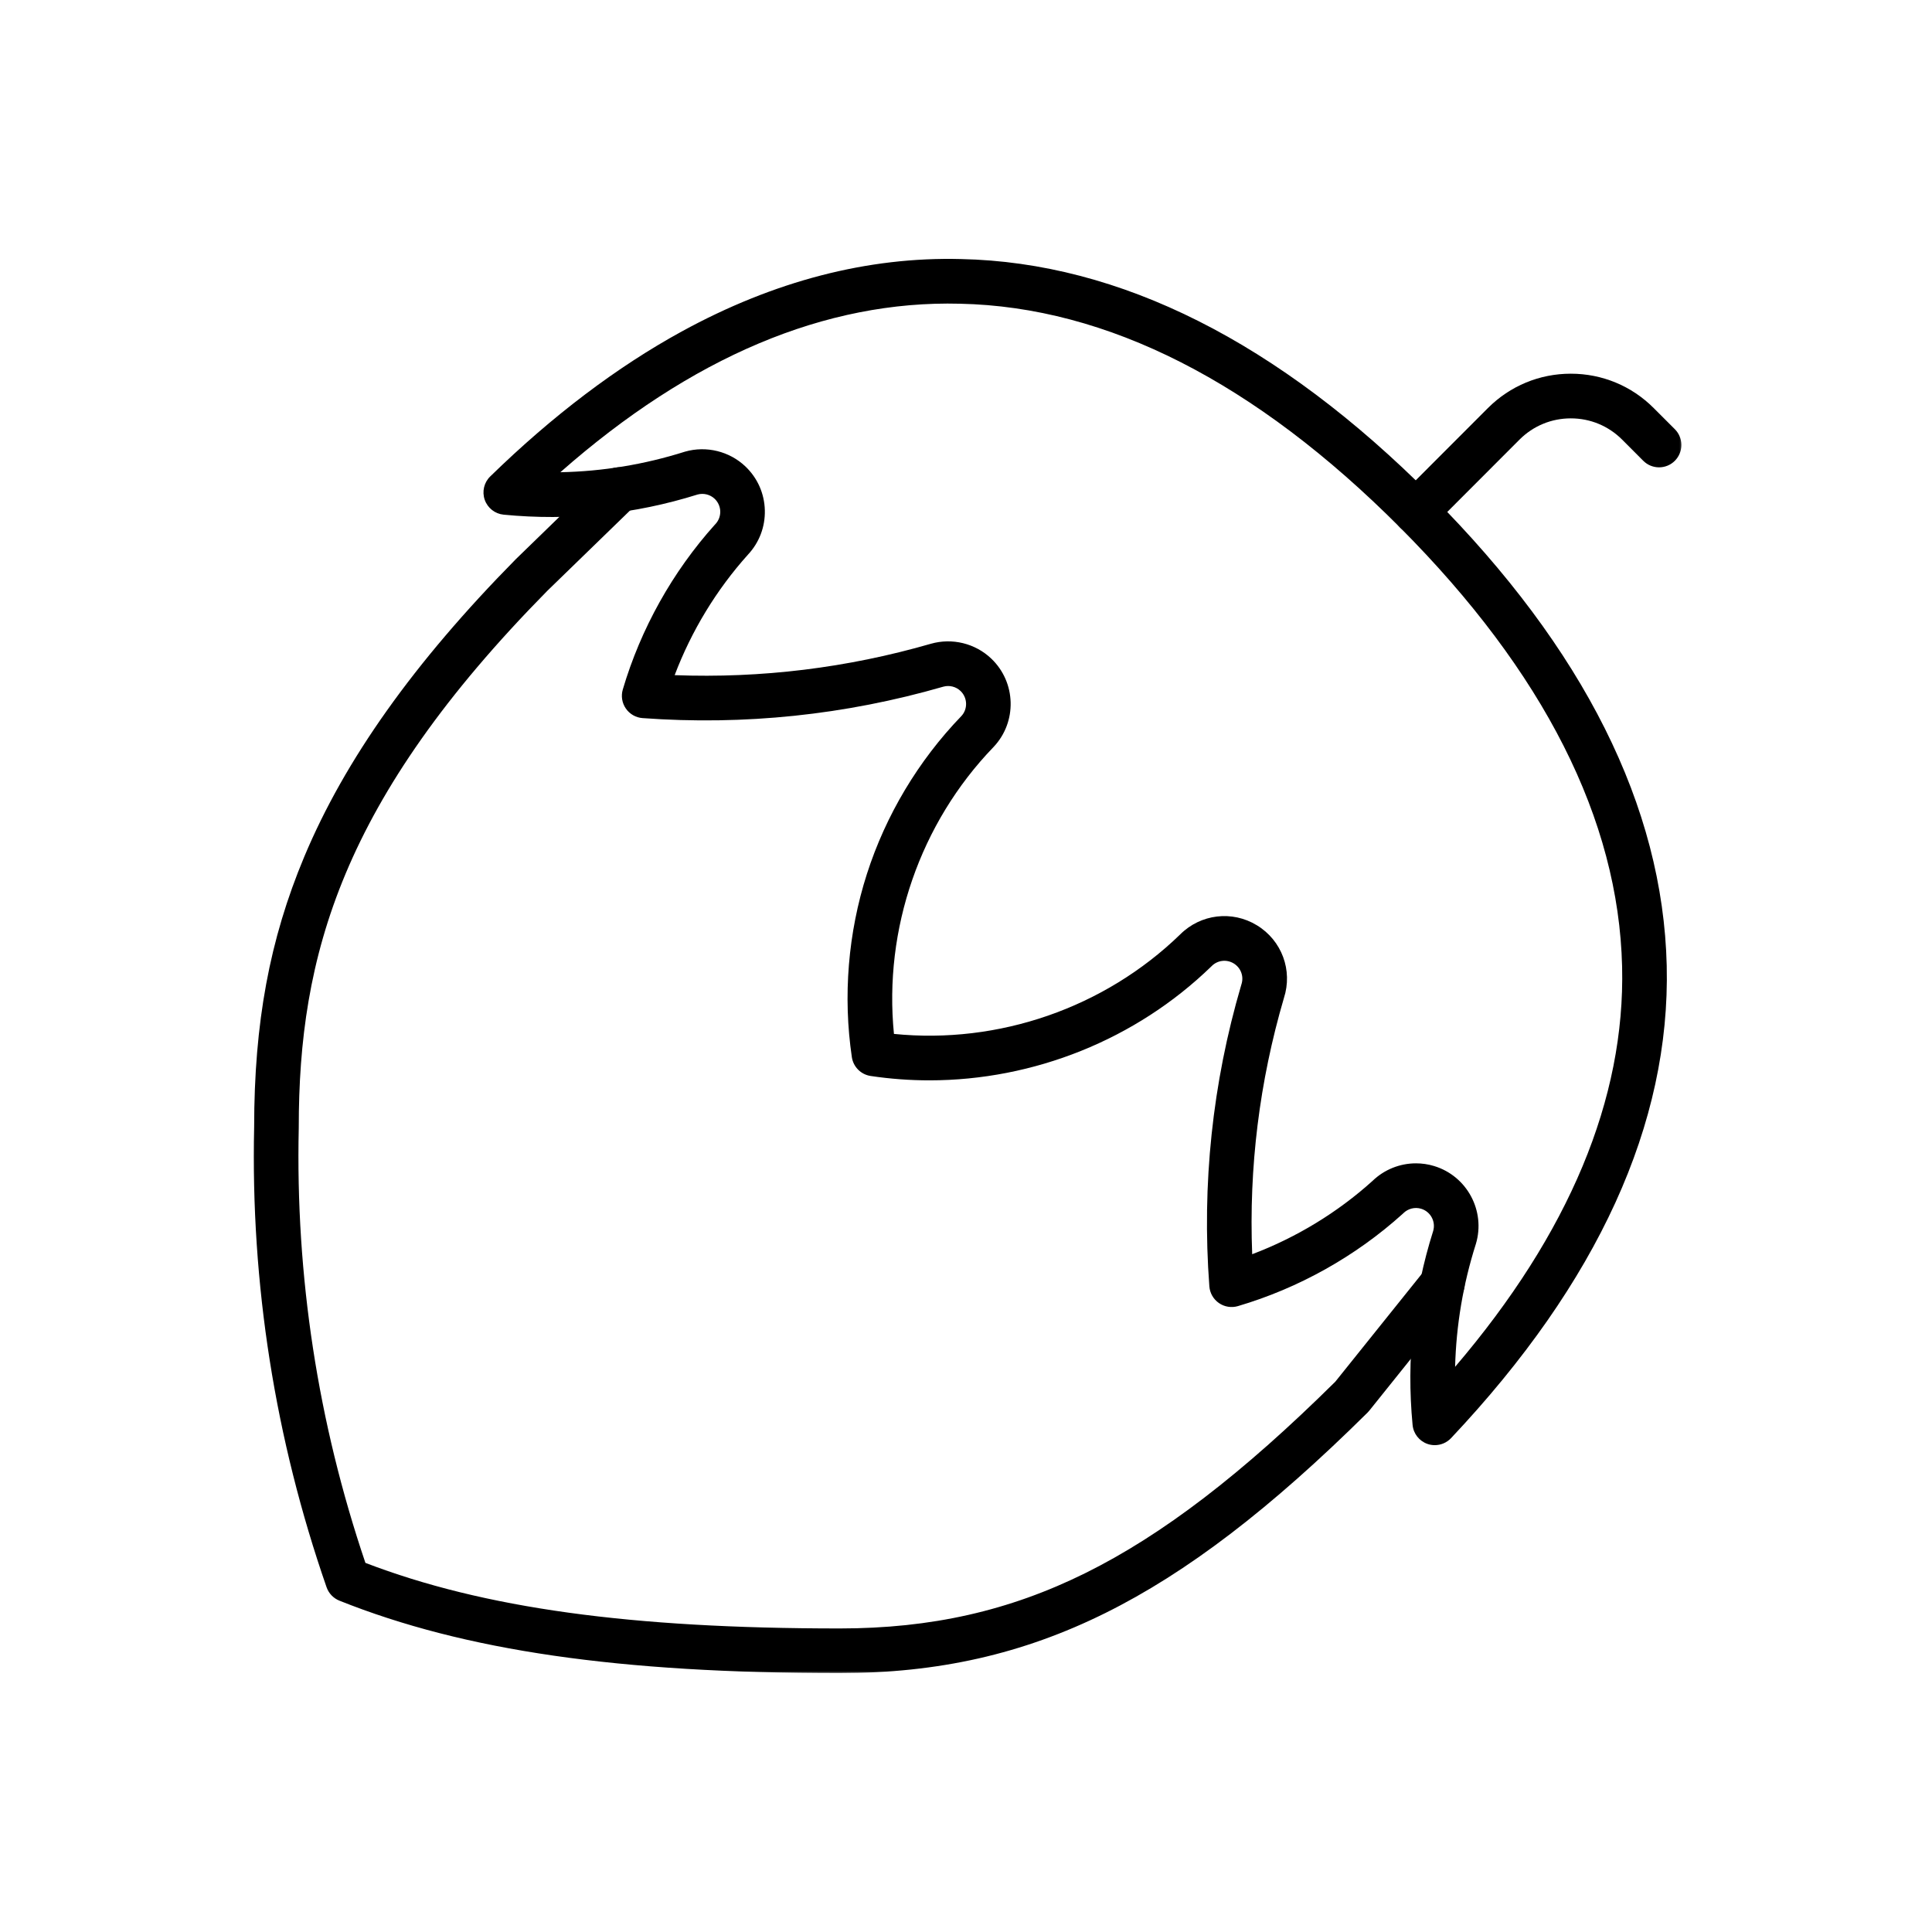 <svg xmlns="http://www.w3.org/2000/svg" fill="none" viewBox="0 0 500 500" height="500" width="500">
<mask height="314" width="315" y="119" x="65" maskUnits="userSpaceOnUse" style="mask-type:luminance" id="mask0_4960_1930">
<path fill="white" d="M65 119.453H379.495V433H65V119.453Z"></path>
</mask>
<g mask="url(#mask0_4960_1930)">
<path fill="black" d="M217.322 433.002C160.205 433.002 120.271 427.214 87.835 414.249C86.281 413.627 85.074 412.361 84.519 410.778C71.176 372.361 64.863 332.28 65.774 291.658C65.781 264.698 69.777 243.133 78.732 221.745C89.248 196.62 107.15 171.436 133.452 144.757C133.481 144.727 133.511 144.698 133.541 144.668L156.305 122.555C158.599 120.328 162.247 120.387 164.468 122.674C166.688 124.968 166.636 128.624 164.349 130.851L141.629 152.92C88.257 207.07 77.319 247.573 77.319 291.725C77.319 291.769 77.319 291.806 77.319 291.851C76.453 330.237 82.255 368.113 94.569 404.472C125.163 416.202 163.202 421.442 217.322 421.442C240.975 421.442 261.178 416.883 280.923 407.1C300.875 397.213 321.426 381.472 345.574 357.582L368.797 328.631C370.795 326.137 374.429 325.745 376.916 327.743C379.402 329.742 379.794 333.375 377.796 335.862L354.374 365.072C354.233 365.242 354.085 365.412 353.929 365.568C328.775 390.478 307.202 406.974 286.044 417.46C264.649 428.065 242.817 433.002 217.322 433.002Z"></path>
</g>
<path fill="black" d="M371.319 374.004C370.69 374.004 370.06 373.907 369.446 373.693C367.3 372.953 365.79 371.036 365.576 368.771C363.955 351.757 365.746 334.869 370.904 318.581C371.622 316.138 370.231 313.563 367.788 312.823C366.16 312.335 364.406 312.779 363.193 313.97C363.134 314.029 363.074 314.089 363.008 314.148C350.834 325.138 336.092 333.389 320.366 338.022C318.701 338.51 316.887 338.222 315.459 337.23C314.023 336.238 313.113 334.647 312.98 332.908C311.004 306.547 313.772 280.32 321.217 254.958C321.239 254.899 321.254 254.832 321.276 254.766C321.964 252.701 321.143 250.466 319.285 249.334C317.435 248.209 315.089 248.497 313.572 250.029C313.542 250.051 313.52 250.081 313.491 250.111C293.946 269.078 267.496 279.587 240.543 279.594C235.466 279.594 230.382 279.217 225.32 278.462C222.804 278.085 220.835 276.109 220.458 273.593C218.127 257.785 219.474 241.385 224.358 226.17C229.242 210.947 237.686 196.834 248.78 185.341C250.504 183.52 250.43 180.575 248.573 178.814C247.389 177.689 245.679 177.267 244.103 177.718C218.778 185.03 192.595 187.768 166.293 185.844C164.554 185.718 162.963 184.808 161.971 183.372C160.972 181.929 160.684 180.123 161.179 178.444C165.82 162.717 174.064 147.961 185.017 135.772C185.054 135.735 185.091 135.698 185.128 135.661C185.979 134.758 186.43 133.581 186.401 132.338C186.364 131.102 185.853 129.948 184.957 129.089C183.788 127.979 182.101 127.557 180.539 127.979C164.236 133.093 147.348 134.854 130.341 133.196C128.099 132.974 126.197 131.48 125.449 129.356C124.709 127.232 125.257 124.871 126.87 123.302C142.974 107.598 159.647 94.98 176.417 85.796C200.284 72.726 224.61 66.414 248.706 67.043C289.853 67.909 330.845 88.541 370.512 128.364C409.905 167.898 430.368 208.786 431.345 249.889C432.321 290.747 413.539 331.894 375.522 372.198C374.405 373.374 372.88 374.004 371.319 374.004ZM366.449 301.071C368.011 301.071 369.579 301.293 371.119 301.759C379.666 304.335 384.521 313.393 381.953 321.941C381.946 321.97 381.938 322 381.924 322.029C378.645 332.375 376.862 342.995 376.58 353.733C406.094 319.18 420.621 284.39 419.8 250.162C418.897 212.123 399.567 173.892 362.342 136.527C324.85 98.895 286.523 79.402 248.44 78.603C213.649 77.707 178.919 92.36 145.017 122.214C155.903 121.999 166.671 120.231 177.165 116.923C177.216 116.908 177.268 116.893 177.313 116.878C182.796 115.317 188.769 116.782 192.906 120.712C196.036 123.687 197.827 127.713 197.938 132.042C198.049 136.334 196.495 140.419 193.557 143.557C185.409 152.63 178.933 163.302 174.604 174.728C197.028 175.579 219.296 172.849 240.921 166.603C246.419 165.034 252.391 166.499 256.521 170.429C262.996 176.579 263.263 186.858 257.12 193.333C238.116 213.019 228.658 240.475 231.352 267.576C258.415 270.299 285.812 260.856 305.416 241.844C310.715 236.538 318.878 235.554 325.28 239.461C331.733 243.383 334.604 251.124 332.273 258.303C325.938 279.905 323.185 302.174 324.066 324.59C335.485 320.275 346.134 313.8 355.185 305.637C358.249 302.669 362.305 301.071 366.449 301.071Z"></path>
<mask height="45" width="76" y="94" x="360" maskUnits="userSpaceOnUse" style="mask-type:luminance" id="mask1_4960_1930">
<path fill="white" d="M360.555 94.826H435.737V138.401H360.555V94.826Z"></path>
</mask>
<g mask="url(#mask1_4960_1930)">
<path fill="black" d="M366.429 138.222C364.949 138.222 363.476 137.659 362.344 136.534C360.094 134.277 360.094 130.614 362.344 128.357L385.071 105.607C390.806 99.872 398.421 96.712 406.525 96.712C414.629 96.712 422.251 99.872 427.979 105.607L433.448 111.076C435.698 113.334 435.698 116.997 433.448 119.254C431.191 121.511 427.535 121.511 425.278 119.254L419.816 113.778C416.264 110.225 411.55 108.272 406.525 108.272C401.507 108.272 396.786 110.225 393.241 113.778L370.514 136.534C369.382 137.659 367.909 138.222 366.429 138.222Z"></path>
</g>
</svg>
